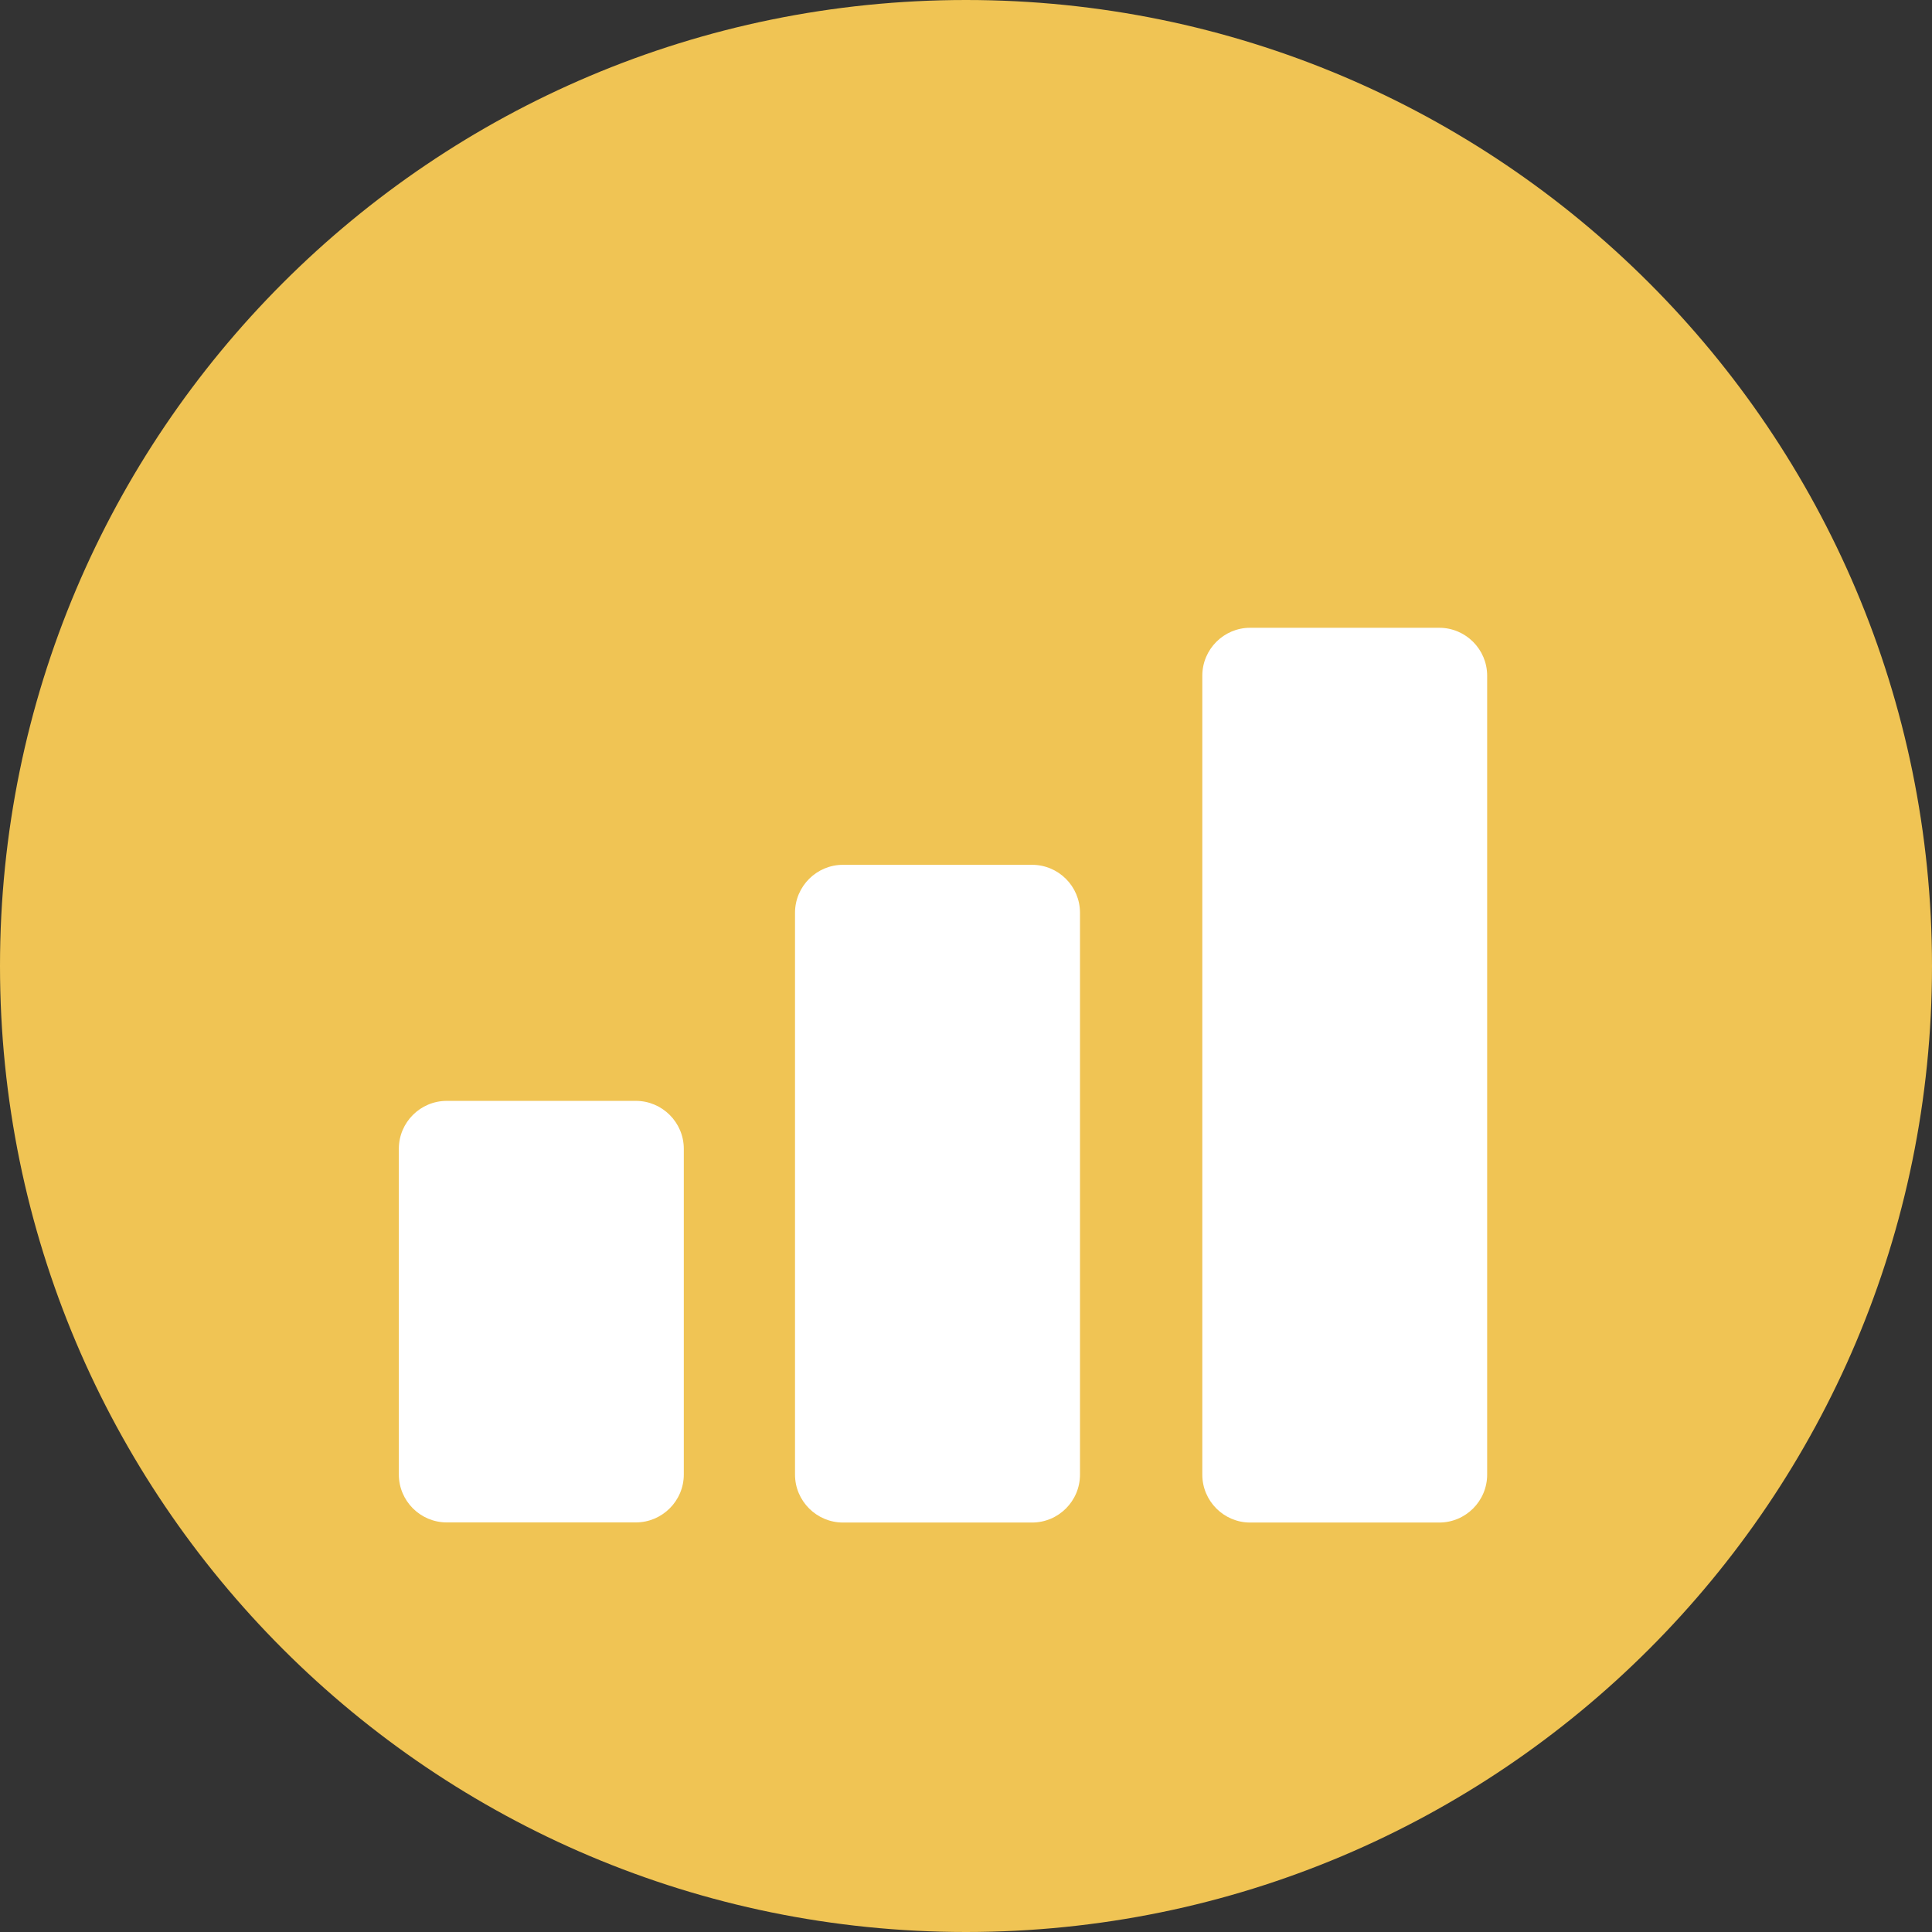 <svg xmlns="http://www.w3.org/2000/svg" width="16" height="16" viewBox="0 0 16 16" fill="none"><rect x="0" y="0" width="16" height="16" fill="#333333" stroke="none"/><path d="M0 8C0 3.581 3.581 0 8 0C12.419 0 16 3.581 16 8C16 12.419 12.419 16 8 16C3.581 16 0 12.419 0 8Z" fill="#F0C454"></path><path d="M5.663 12.211C5.663 12.43 5.484 12.608 5.266 12.608H3.7C3.481 12.608 3.303 12.43 3.303 12.211V9.514C3.303 9.295 3.481 9.117 3.7 9.117H5.266C5.484 9.117 5.663 9.295 5.663 9.514V12.211Z" fill="white"></path><path d="M8.944 12.212C8.944 12.431 8.766 12.609 8.547 12.609H6.981C6.763 12.609 6.584 12.431 6.584 12.212V7.559C6.584 7.34 6.763 7.162 6.981 7.162H8.547C8.766 7.162 8.944 7.34 8.944 7.559V12.212Z" fill="white"></path><path d="M12.316 12.212C12.316 12.431 12.138 12.609 11.919 12.609H10.353C10.135 12.609 9.957 12.431 9.957 12.212V5.596C9.957 5.377 10.135 5.199 10.353 5.199H11.919C12.138 5.199 12.316 5.377 12.316 5.596V12.212Z" fill="white"></path></svg>